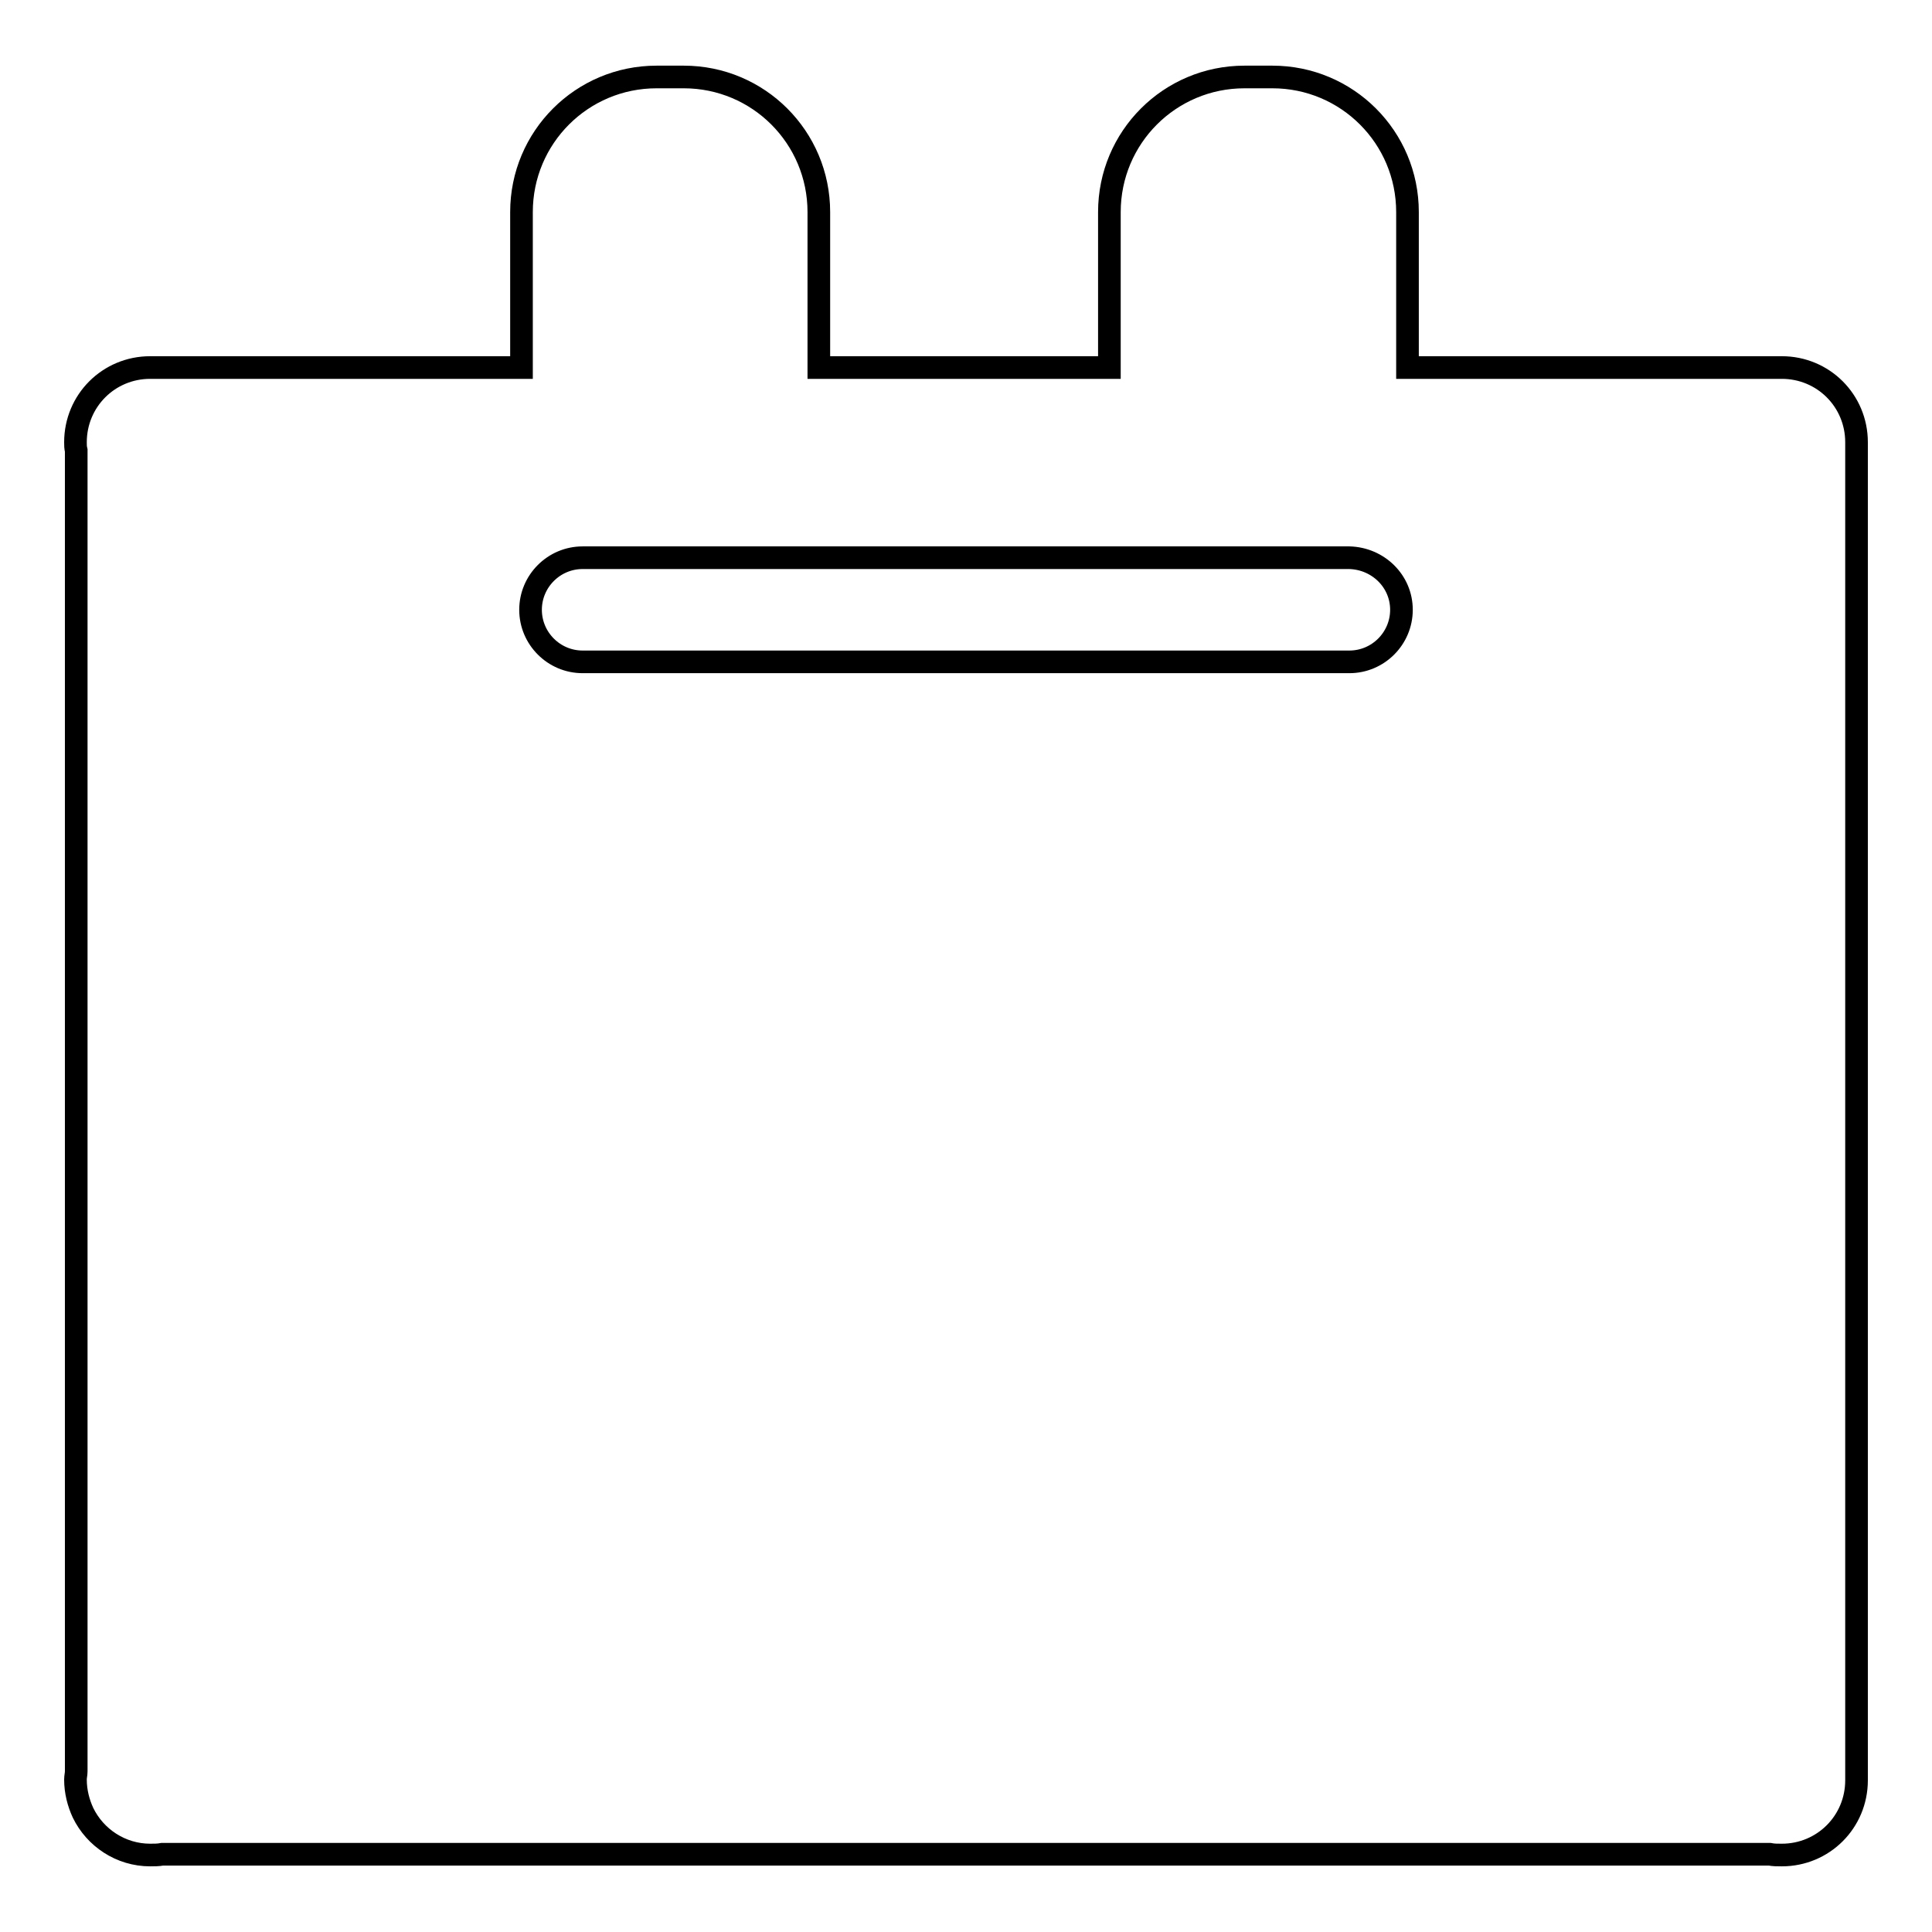 <?xml version="1.0" encoding="utf-8"?>
<!-- Svg Vector Icons : http://www.onlinewebfonts.com/icon -->
<!DOCTYPE svg PUBLIC "-//W3C//DTD SVG 1.1//EN" "http://www.w3.org/Graphics/SVG/1.1/DTD/svg11.dtd">
<svg version="1.1" xmlns="http://www.w3.org/2000/svg" xmlns:xlink="http://www.w3.org/1999/xlink" x="0px" y="0px" viewBox="0 0 256 256" enable-background="new 0 0 256 256" xml:space="preserve">
<g><g><path stroke-width="3" fill-opacity="0" stroke="#000000"  d="M236.1,48.7L236.1,48.7h-49.6V28.1c0-9.9-8-17.9-17.9-17.9h-3.7c-9.9,0-17.9,8-17.9,17.9v20.6h-38.5V28.1c0-9.9-8-17.9-17.9-17.9H87c-9.9,0-17.9,8-17.9,17.9v20.6H19.9c-5.5,0-9.9,4.4-9.9,9.9c0,0.4,0,0.7,0.1,1.1v175c0,0.4-0.1,0.7-0.1,1.1c0,1.6,0.4,3.1,1,4.4c1.6,3.3,5,5.6,8.9,5.6c0.5,0,1.1,0,1.6-0.1h213c0.5,0.1,1,0.1,1.6,0.1c5.5,0,9.9-4.4,9.9-9.9V58.6C246,53.1,241.6,48.7,236.1,48.7z"/><path stroke-width="3" fill-opacity="0" stroke="#000000"  d="M185.7,80.8c0,3.8-3.1,6.9-6.9,6.9H77.2c-3.8,0-6.9-3.1-6.9-6.9l0,0c0-3.8,3.1-6.9,6.9-6.9h101.6C182.6,74,185.7,77,185.7,80.8L185.7,80.8z"/></g></g>
</svg>